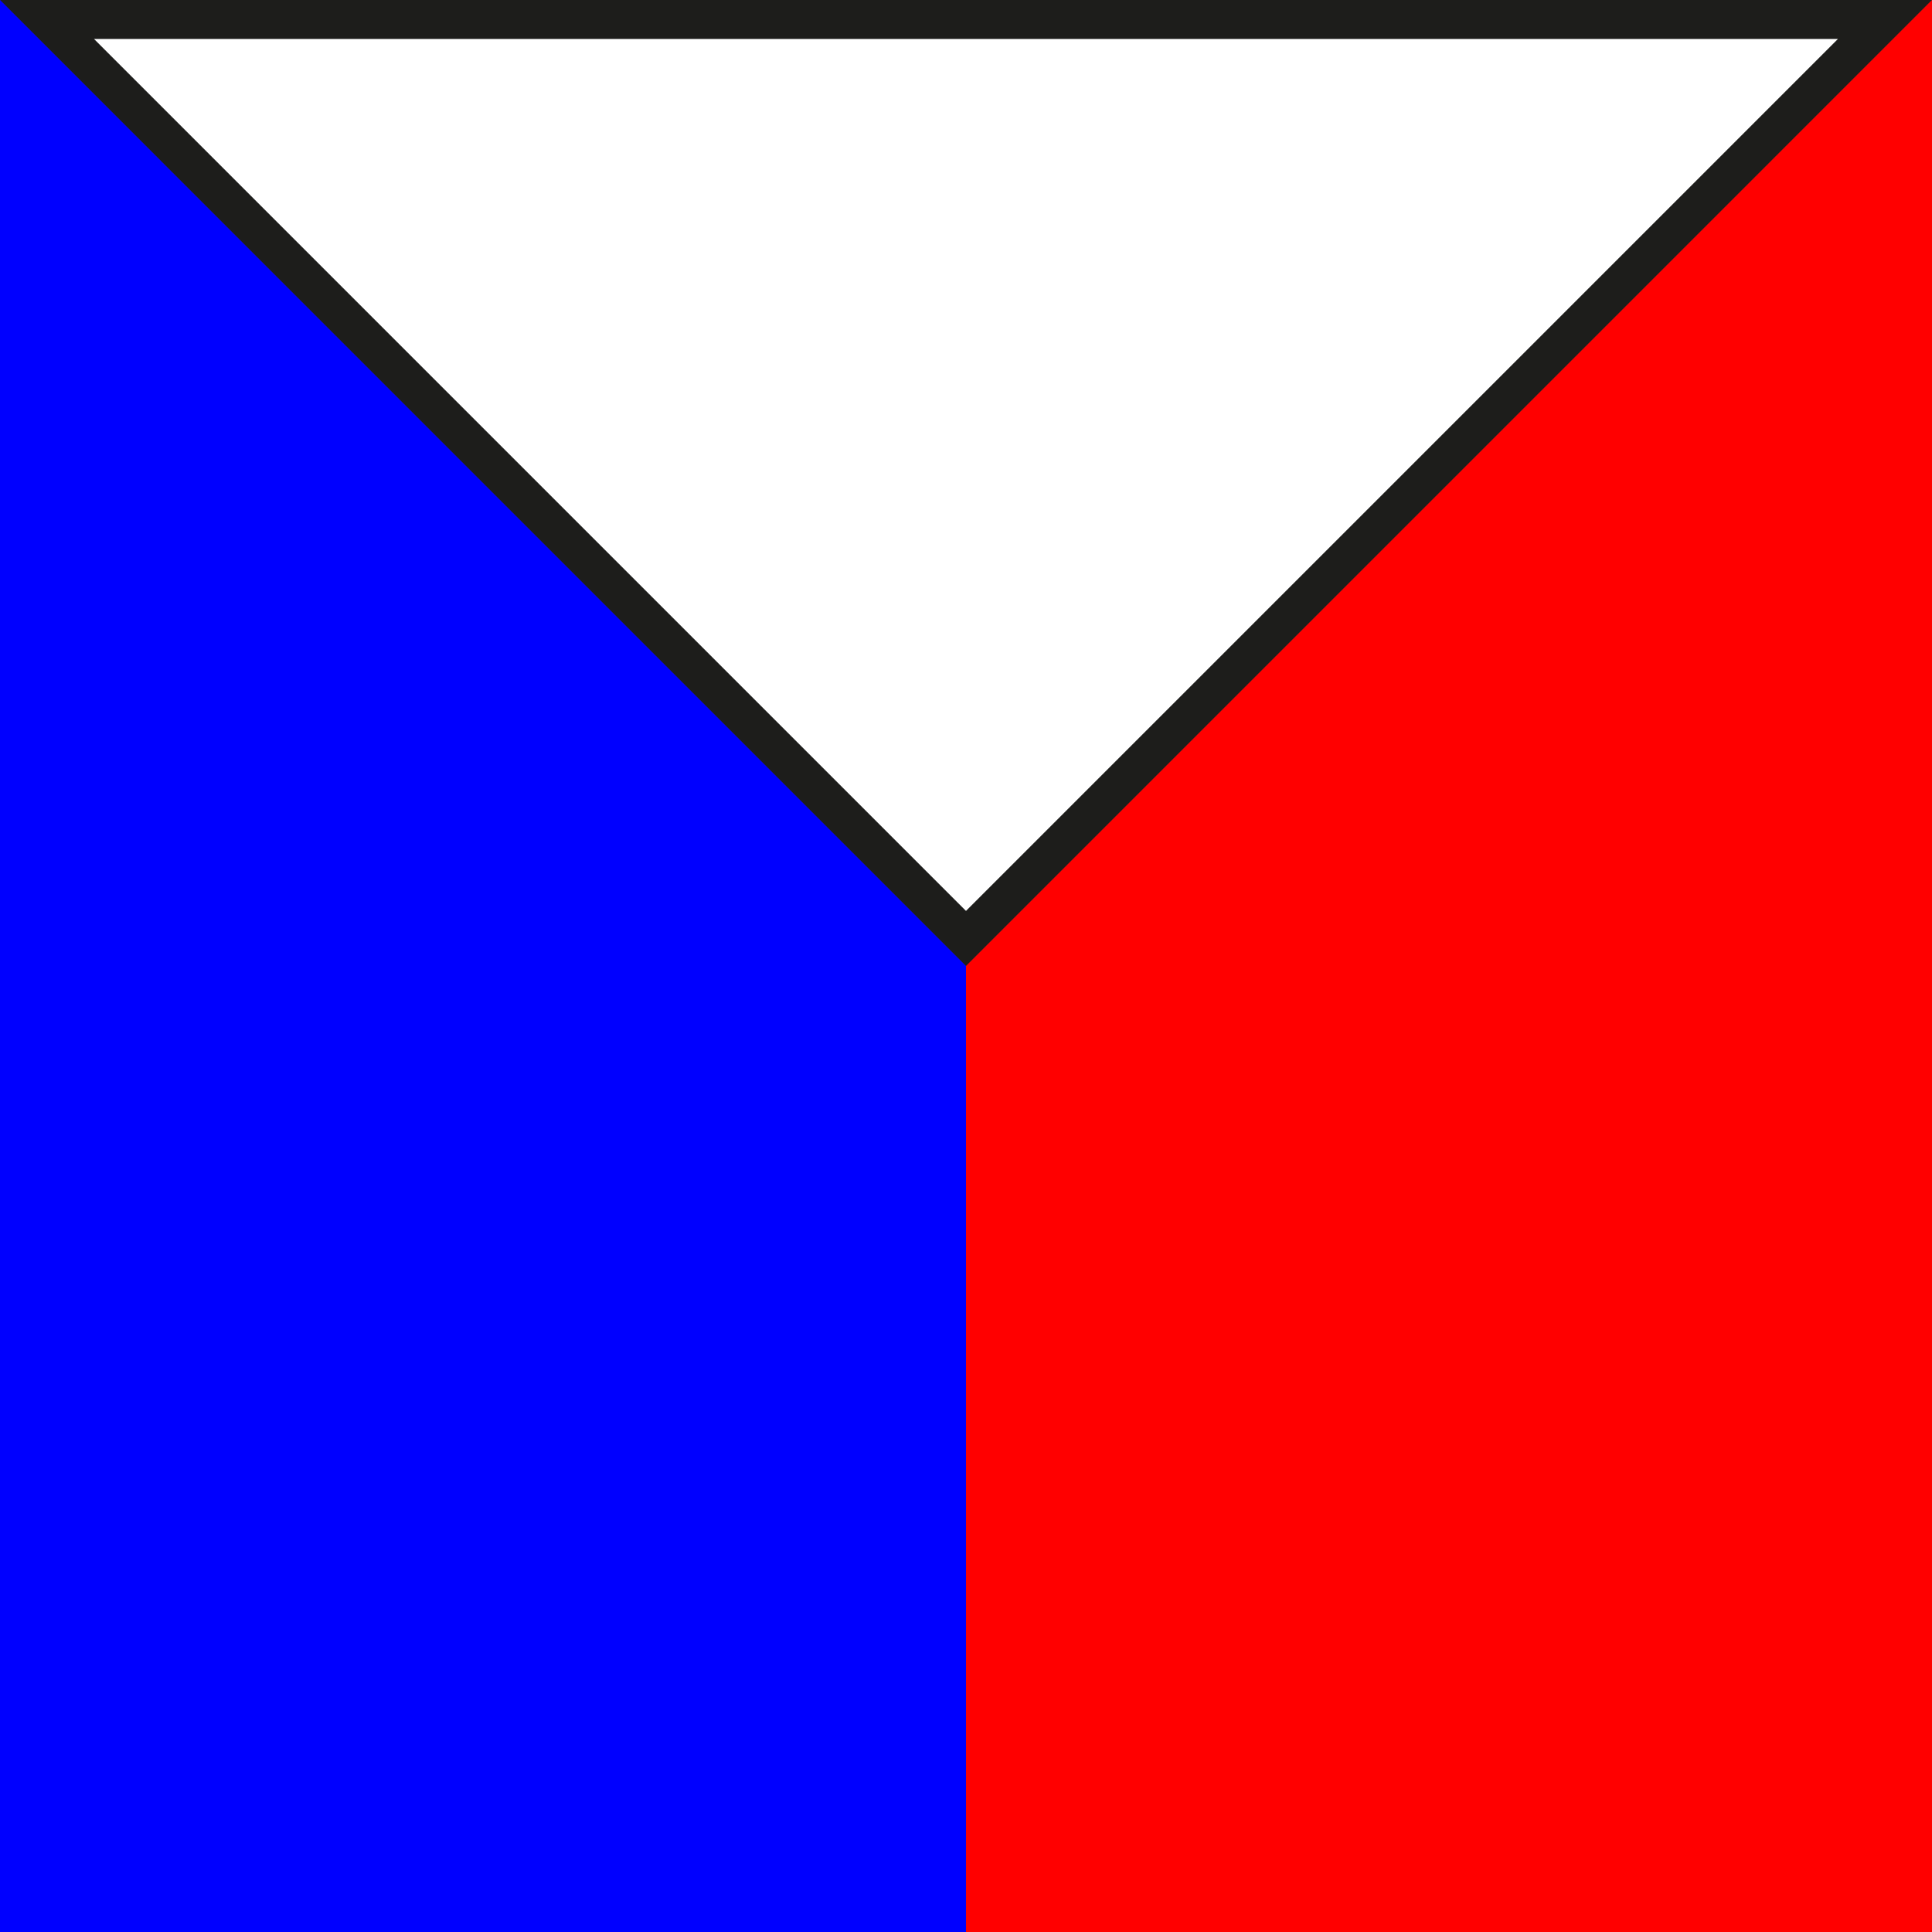 <?xml version="1.0" encoding="utf-8"?>
<!-- Generator: Adobe Illustrator 16.0.0, SVG Export Plug-In . SVG Version: 6.00 Build 0)  -->
<!DOCTYPE svg PUBLIC "-//W3C//DTD SVG 1.1//EN" "http://www.w3.org/Graphics/SVG/1.1/DTD/svg11.dtd">
<svg version="1.1" xmlns="http://www.w3.org/2000/svg" xmlns:xlink="http://www.w3.org/1999/xlink" x="0px" y="0px"
	 width="198.43px" height="198.43px" viewBox="0 0 198.43 198.43" enable-background="new 0 0 198.43 198.43" xml:space="preserve">
<rect x="0" y="0" width="198.43" height="198.43" fill="#333333" stroke="none"/>
<g id="Livello_1">
	<g>
		<polygon fill="#FFFFFF" points="4.828,2 193.601,2 99.214,96.386 		"/>
		<path fill="#1D1D1B" d="M188.771,4L99.214,93.558L9.656,4H188.771 M198.429,0H0l99.214,99.215L198.429,0L198.429,0z"/>
	</g>
</g>
<g id="Livello_2">
	<polygon fill="#FF0000" points="99.218,198.43 198.43,198.43 198.43,0 99.216,99.215 	"/>
</g>
<g id="Livello_3">
	<polygon fill="#0000FF" points="99.211,198.43 0,198.43 0,0 99.214,99.215 	"/>
</g>
</svg>
